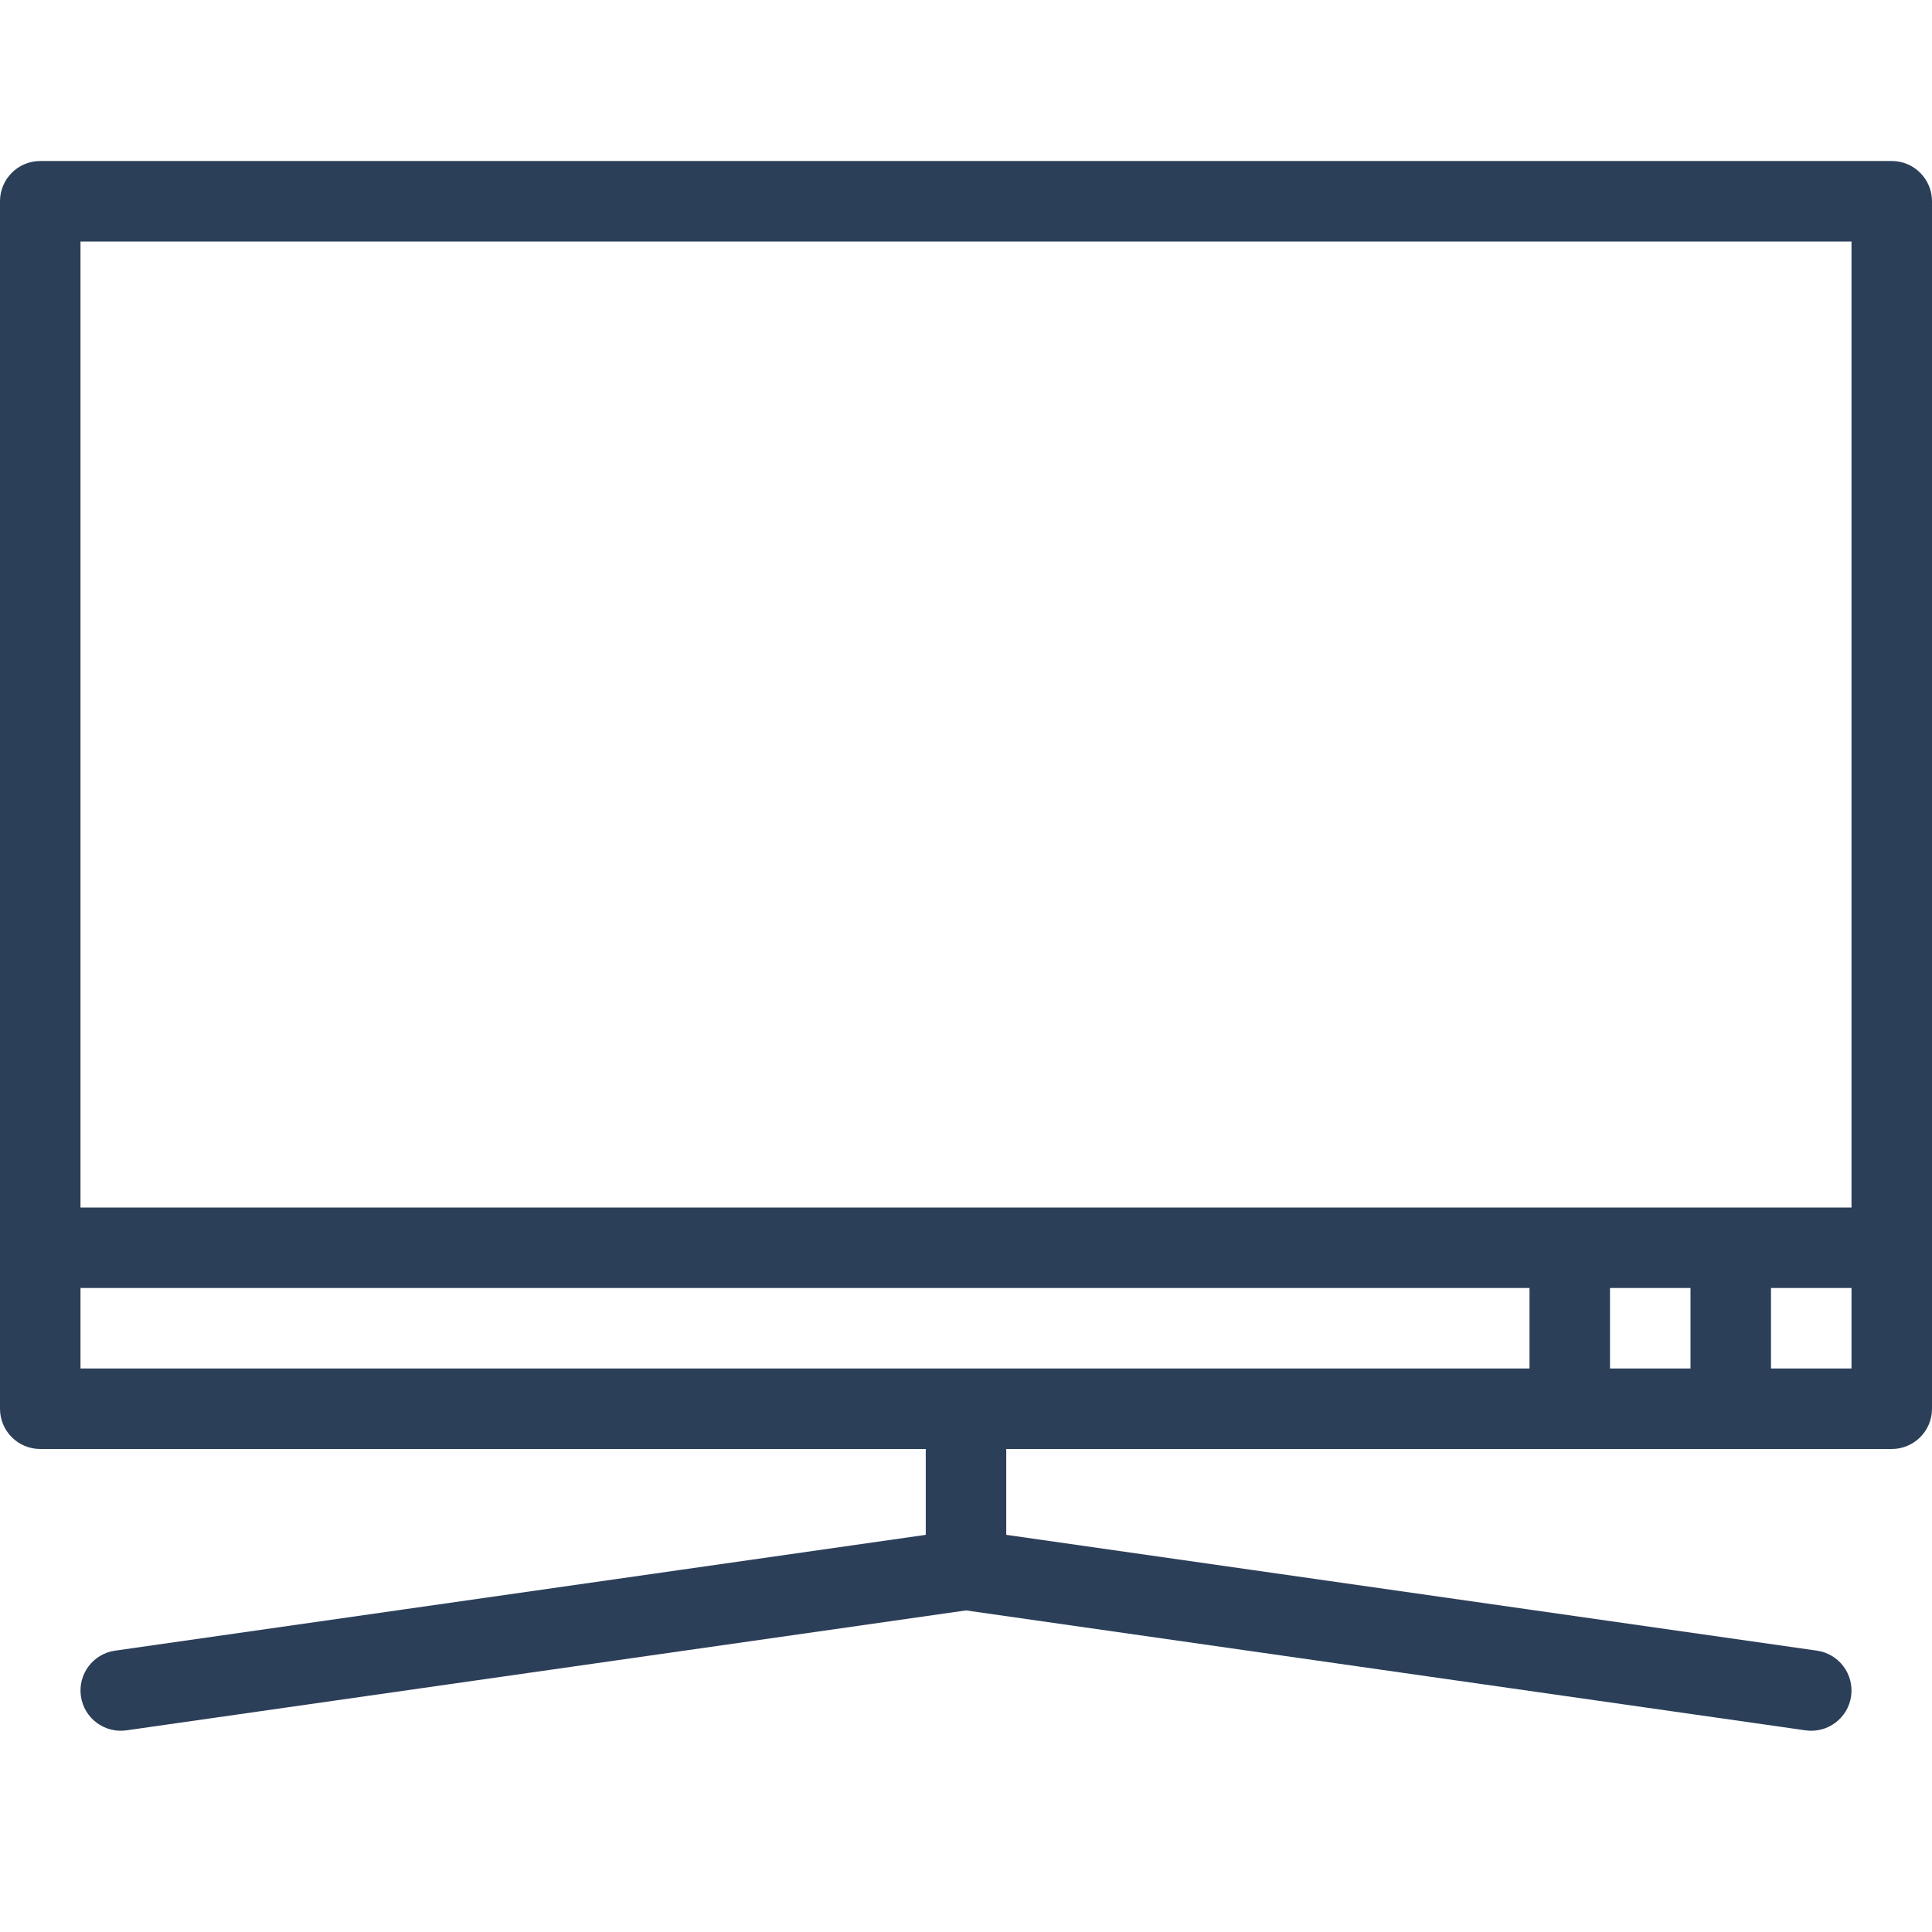 <?xml version="1.0" encoding="UTF-8"?> <svg xmlns="http://www.w3.org/2000/svg" width="24" height="24" viewBox="0 0 24 24" fill="none"><path d="M0.5 2.5V2C0.224 2 0 2.224 0 2.5H0.5ZM23.5 2.5H24C24 2.224 23.776 2 23.5 2V2.5ZM0.5 17.5H0C0 17.776 0.224 18 0.5 18L0.5 17.5ZM23.5 17.5V18C23.776 18 24 17.776 24 17.5H23.5ZM1.429 20.505C1.156 20.544 0.966 20.797 1.005 21.071C1.044 21.344 1.297 21.534 1.571 21.495L1.429 20.505ZM22.429 21.495C22.703 21.534 22.956 21.344 22.995 21.071C23.034 20.797 22.844 20.544 22.571 20.505L22.429 21.495ZM0.5 3H23.5V2H0.5V3ZM23 2.5V15.5H24V2.5H23ZM1 15.5V2.5H0V15.5H1ZM0 15.5V17.5H1V15.5H0ZM24 17.5V15.5H23V17.5H24ZM0.5 18H12V17H0.5V18ZM11.5 17.5V19.5H12.5V17.5H11.5ZM11.929 19.005L1.429 20.505L1.571 21.495L12.071 19.995L11.929 19.005ZM11.929 19.995L22.429 21.495L22.571 20.505L12.071 19.005L11.929 19.995ZM23.5 15H21.5V16H23.5V15ZM21.5 18H23.5V17H21.5V18ZM21 15.5V17.5H22V15.5H21ZM21.5 15H19.5V16H21.5V15ZM19.5 15H0.5V16H19.5V15ZM12 18H19.5V17H12V18ZM19.5 18H21.5V17H19.5V18ZM19 15.5V17.5H20V15.5H19Z" fill="#2C3F58"></path></svg> 